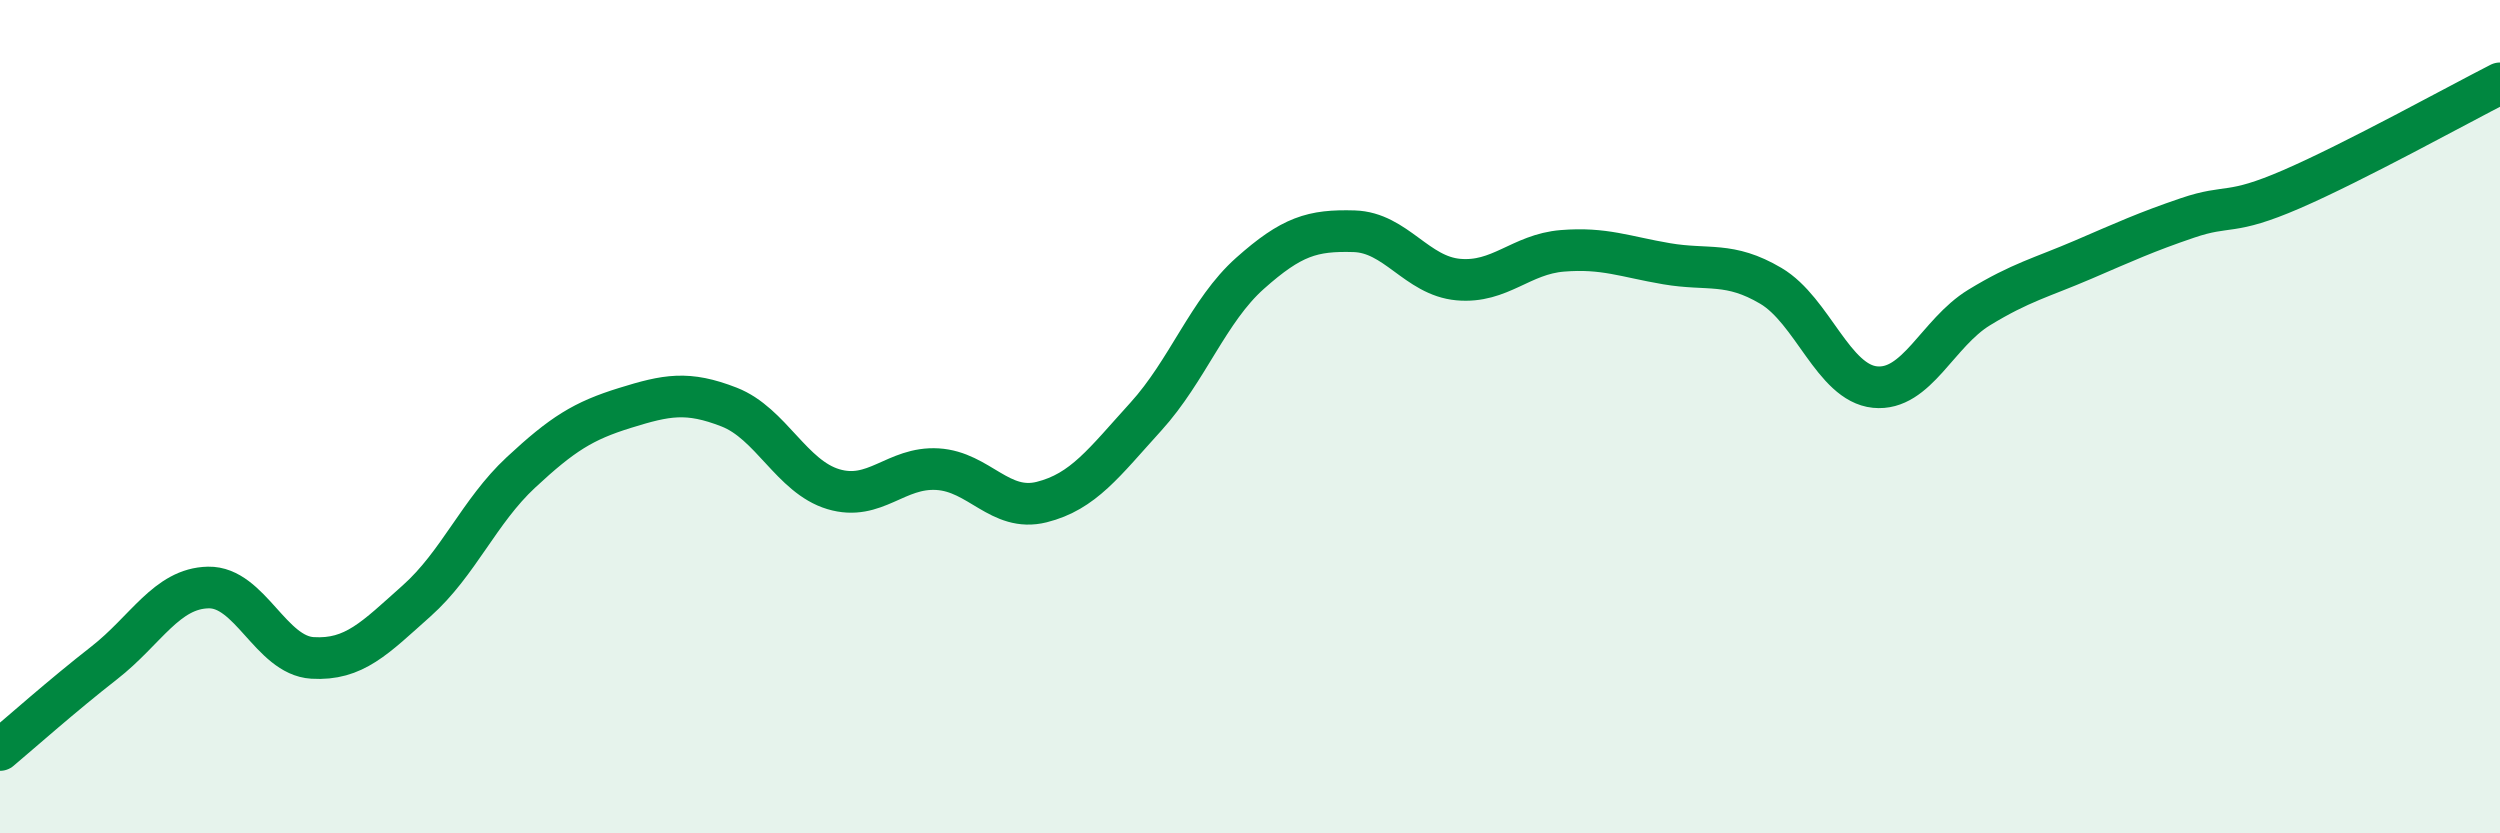 
    <svg width="60" height="20" viewBox="0 0 60 20" xmlns="http://www.w3.org/2000/svg">
      <path
        d="M 0,18 C 0.5,17.58 1.5,16.69 2.5,15.91 C 3.5,15.13 4,14.12 5,14.1 C 6,14.08 6.5,15.73 7.5,15.79 C 8.5,15.85 9,15.31 10,14.42 C 11,13.53 11.5,12.27 12.5,11.34 C 13.5,10.41 14,10.1 15,9.79 C 16,9.48 16.5,9.38 17.5,9.77 C 18.5,10.16 19,11.44 20,11.74 C 21,12.04 21.5,11.2 22.5,11.26 C 23.5,11.32 24,12.3 25,12.05 C 26,11.8 26.5,11.1 27.5,10 C 28.5,8.9 29,7.45 30,6.56 C 31,5.67 31.5,5.52 32.5,5.55 C 33.5,5.58 34,6.62 35,6.71 C 36,6.8 36.5,6.1 37.5,6.02 C 38.5,5.94 39,6.16 40,6.33 C 41,6.5 41.5,6.27 42.5,6.86 C 43.5,7.45 44,9.19 45,9.29 C 46,9.39 46.5,7.99 47.5,7.38 C 48.5,6.77 49,6.66 50,6.23 C 51,5.8 51.5,5.57 52.5,5.23 C 53.5,4.89 53.5,5.19 55,4.54 C 56.5,3.89 59,2.51 60,2L60 20L0 20Z"
        fill="#008740"
        opacity="0.1"
        stroke-linecap="round"
        stroke-linejoin="round"
      />
      <path
        d="M 0,18 C 0.5,17.58 1.5,16.69 2.5,15.91 C 3.5,15.13 4,14.12 5,14.1 C 6,14.08 6.5,15.73 7.5,15.79 C 8.5,15.85 9,15.31 10,14.42 C 11,13.53 11.5,12.27 12.5,11.34 C 13.5,10.41 14,10.1 15,9.79 C 16,9.48 16.5,9.38 17.5,9.77 C 18.5,10.16 19,11.44 20,11.74 C 21,12.04 21.5,11.2 22.5,11.26 C 23.5,11.32 24,12.3 25,12.05 C 26,11.8 26.5,11.1 27.5,10 C 28.5,8.9 29,7.45 30,6.56 C 31,5.67 31.5,5.52 32.5,5.55 C 33.5,5.58 34,6.62 35,6.71 C 36,6.8 36.5,6.1 37.5,6.02 C 38.5,5.94 39,6.16 40,6.33 C 41,6.5 41.5,6.27 42.5,6.86 C 43.5,7.45 44,9.19 45,9.29 C 46,9.39 46.5,7.99 47.5,7.38 C 48.5,6.77 49,6.66 50,6.23 C 51,5.8 51.5,5.57 52.5,5.23 C 53.5,4.89 53.5,5.19 55,4.54 C 56.5,3.89 59,2.51 60,2"
        stroke="#008740"
        stroke-width="1"
        fill="none"
        stroke-linecap="round"
        stroke-linejoin="round"
      />
    </svg>
  